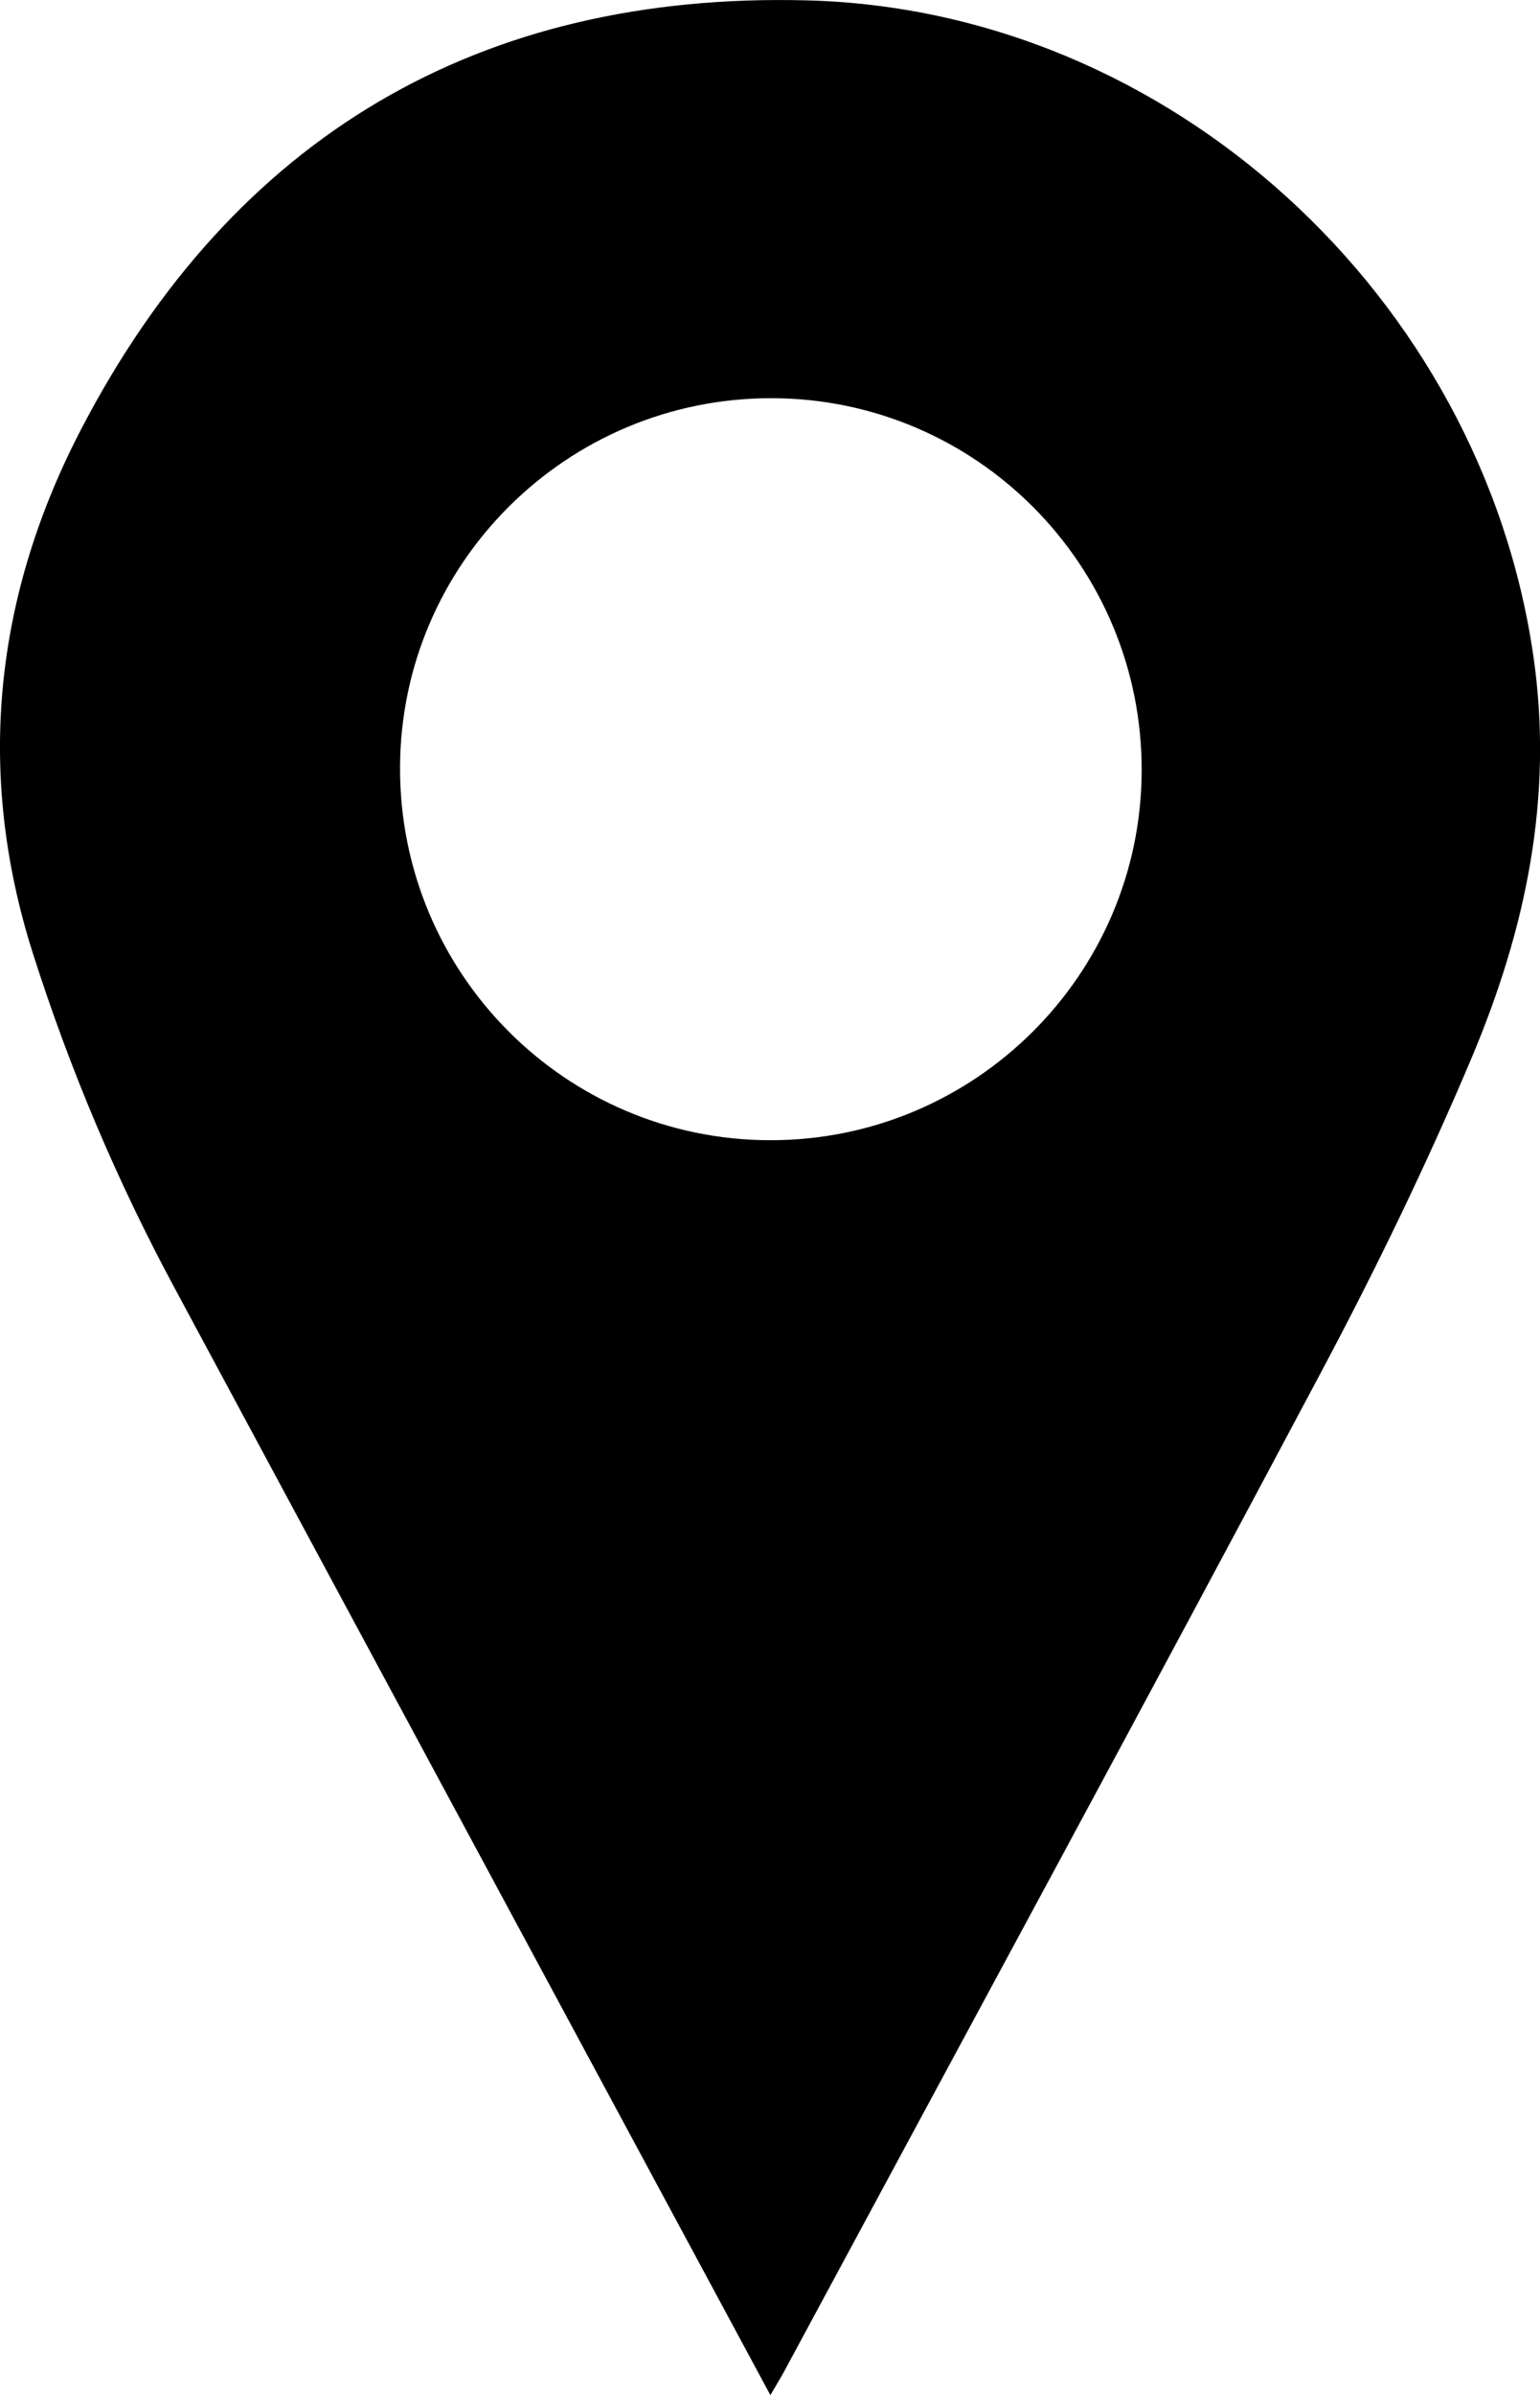 <?xml version="1.0" encoding="UTF-8"?>
<svg id="Layer_2" xmlns="http://www.w3.org/2000/svg" viewBox="0 0 234.21 364.07">
  <g id="Layer_1-2" data-name="Layer_1">
    <path d="M117.16,364.07c-5.34-9.92-10.35-19.23-15.37-28.53-25.1-46.62-50.23-93.23-75.3-139.87-8.74-16.25-15.89-33.16-21.49-50.76C-3.82,117.18-.75,90.33,12.42,65.09,35.54,20.78,72.92-1.27,122.84.06c55.21,1.47,102.43,45.15,110.35,99.58,3.15,21.62-1.19,41.78-9.42,61.26-6.82,16.15-14.51,31.99-22.74,47.47-27.01,50.79-54.44,101.35-81.71,151.99-.56,1.04-1.18,2.04-2.15,3.71ZM117.12,173.32c31.06.05,56.4-25.11,56.51-56.11.11-31.24-25.12-56.65-56.29-56.68-31.09-.04-56.4,25.09-56.5,56.1-.1,31.26,25.1,56.65,56.28,56.69Z"/>
  </g>
</svg>